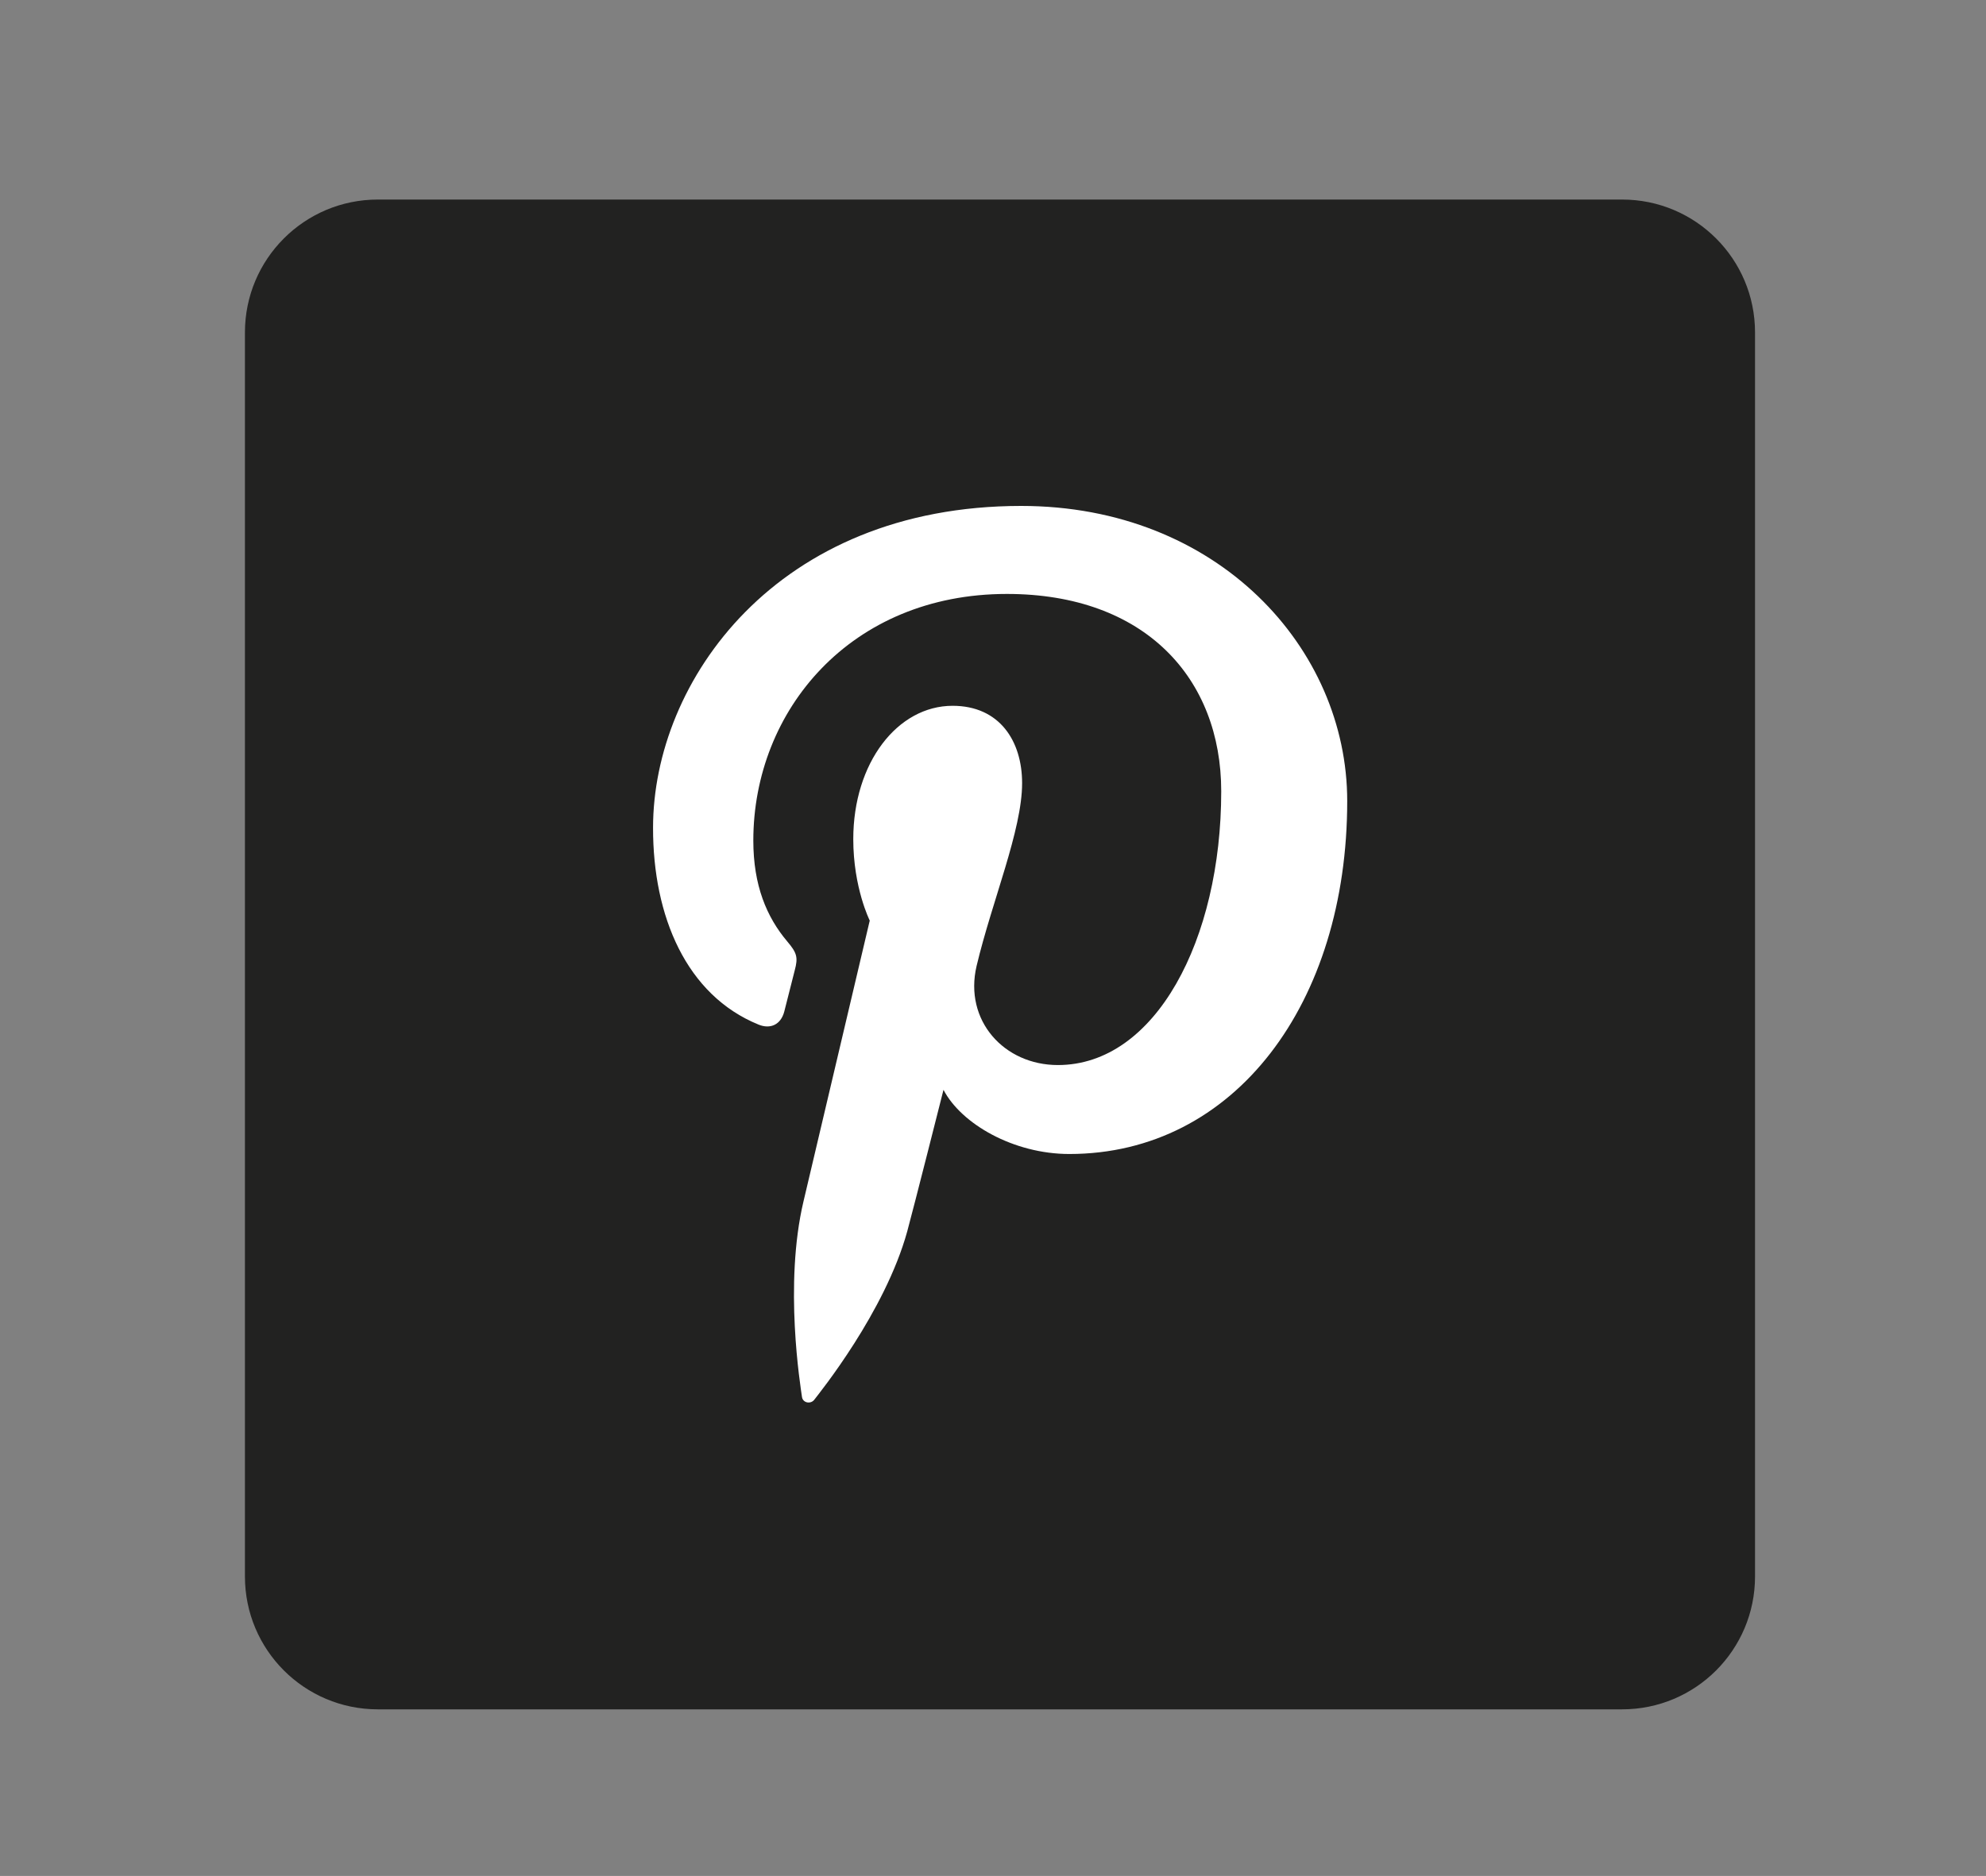 <?xml version="1.0" encoding="utf-8"?>
<!-- Generator: Adobe Illustrator 25.1.0, SVG Export Plug-In . SVG Version: 6.00 Build 0)  -->
<svg version="1.1" id="Calque_1" xmlns="http://www.w3.org/2000/svg" xmlns:xlink="http://www.w3.org/1999/xlink" x="0px" y="0px"
	 viewBox="0 0 126.57 119.58" style="enable-background:new 0 0 126.57 119.58;" xml:space="preserve">
<rect x="0" y="0" width="126.57" height="119.58" fill="#808080" stroke="none"/>
<style type="text/css">
	.st0{fill:#222221;}
	.st1{fill:#FFFFFF;}
</style>
<g id="XMLID_1773_">
	<path id="XMLID_1775_" class="st0" d="M103.38,108.96h-79.3c-4.68,0-8.47-3.79-8.47-8.47v-79.3c0-4.68,3.79-8.47,8.47-8.47h79.3
		c4.68,0,8.47,3.79,8.47,8.47v79.3C111.85,105.17,108.06,108.96,103.38,108.96z"/>
	<path id="XMLID_1774_" class="st1" d="M48.34,65.31c0.75,0.31,1.42,0.01,1.64-0.82c0.15-0.58,0.51-2.03,0.67-2.64
		c0.22-0.82,0.14-1.11-0.47-1.83c-1.32-1.56-2.17-3.58-2.17-6.44c0-8.3,6.21-15.72,16.16-15.72c8.81,0,13.66,5.39,13.66,12.58
		c0,9.46-4.19,17.45-10.41,17.45c-3.43,0-6-2.84-5.18-6.32c0.99-4.16,2.9-8.65,2.9-11.65c0-2.69-1.44-4.93-4.43-4.93
		c-3.51,0-6.33,3.63-6.33,8.5c0,3.1,1.05,5.19,1.05,5.19s-3.59,15.22-4.22,17.89c-1.26,5.31-0.19,11.82-0.1,12.47
		c0.05,0.39,0.55,0.48,0.78,0.19c0.32-0.42,4.51-5.59,5.93-10.74c0.4-1.46,2.31-9.02,2.31-9.02c1.14,2.18,4.47,4.09,8.02,4.09
		c10.55,0,17.71-9.62,17.71-22.5c0-9.74-8.25-18.81-20.78-18.81c-15.6,0-23.46,11.18-23.46,20.51
		C41.61,58.42,43.75,63.44,48.34,65.31z"/>
</g>
</svg>
